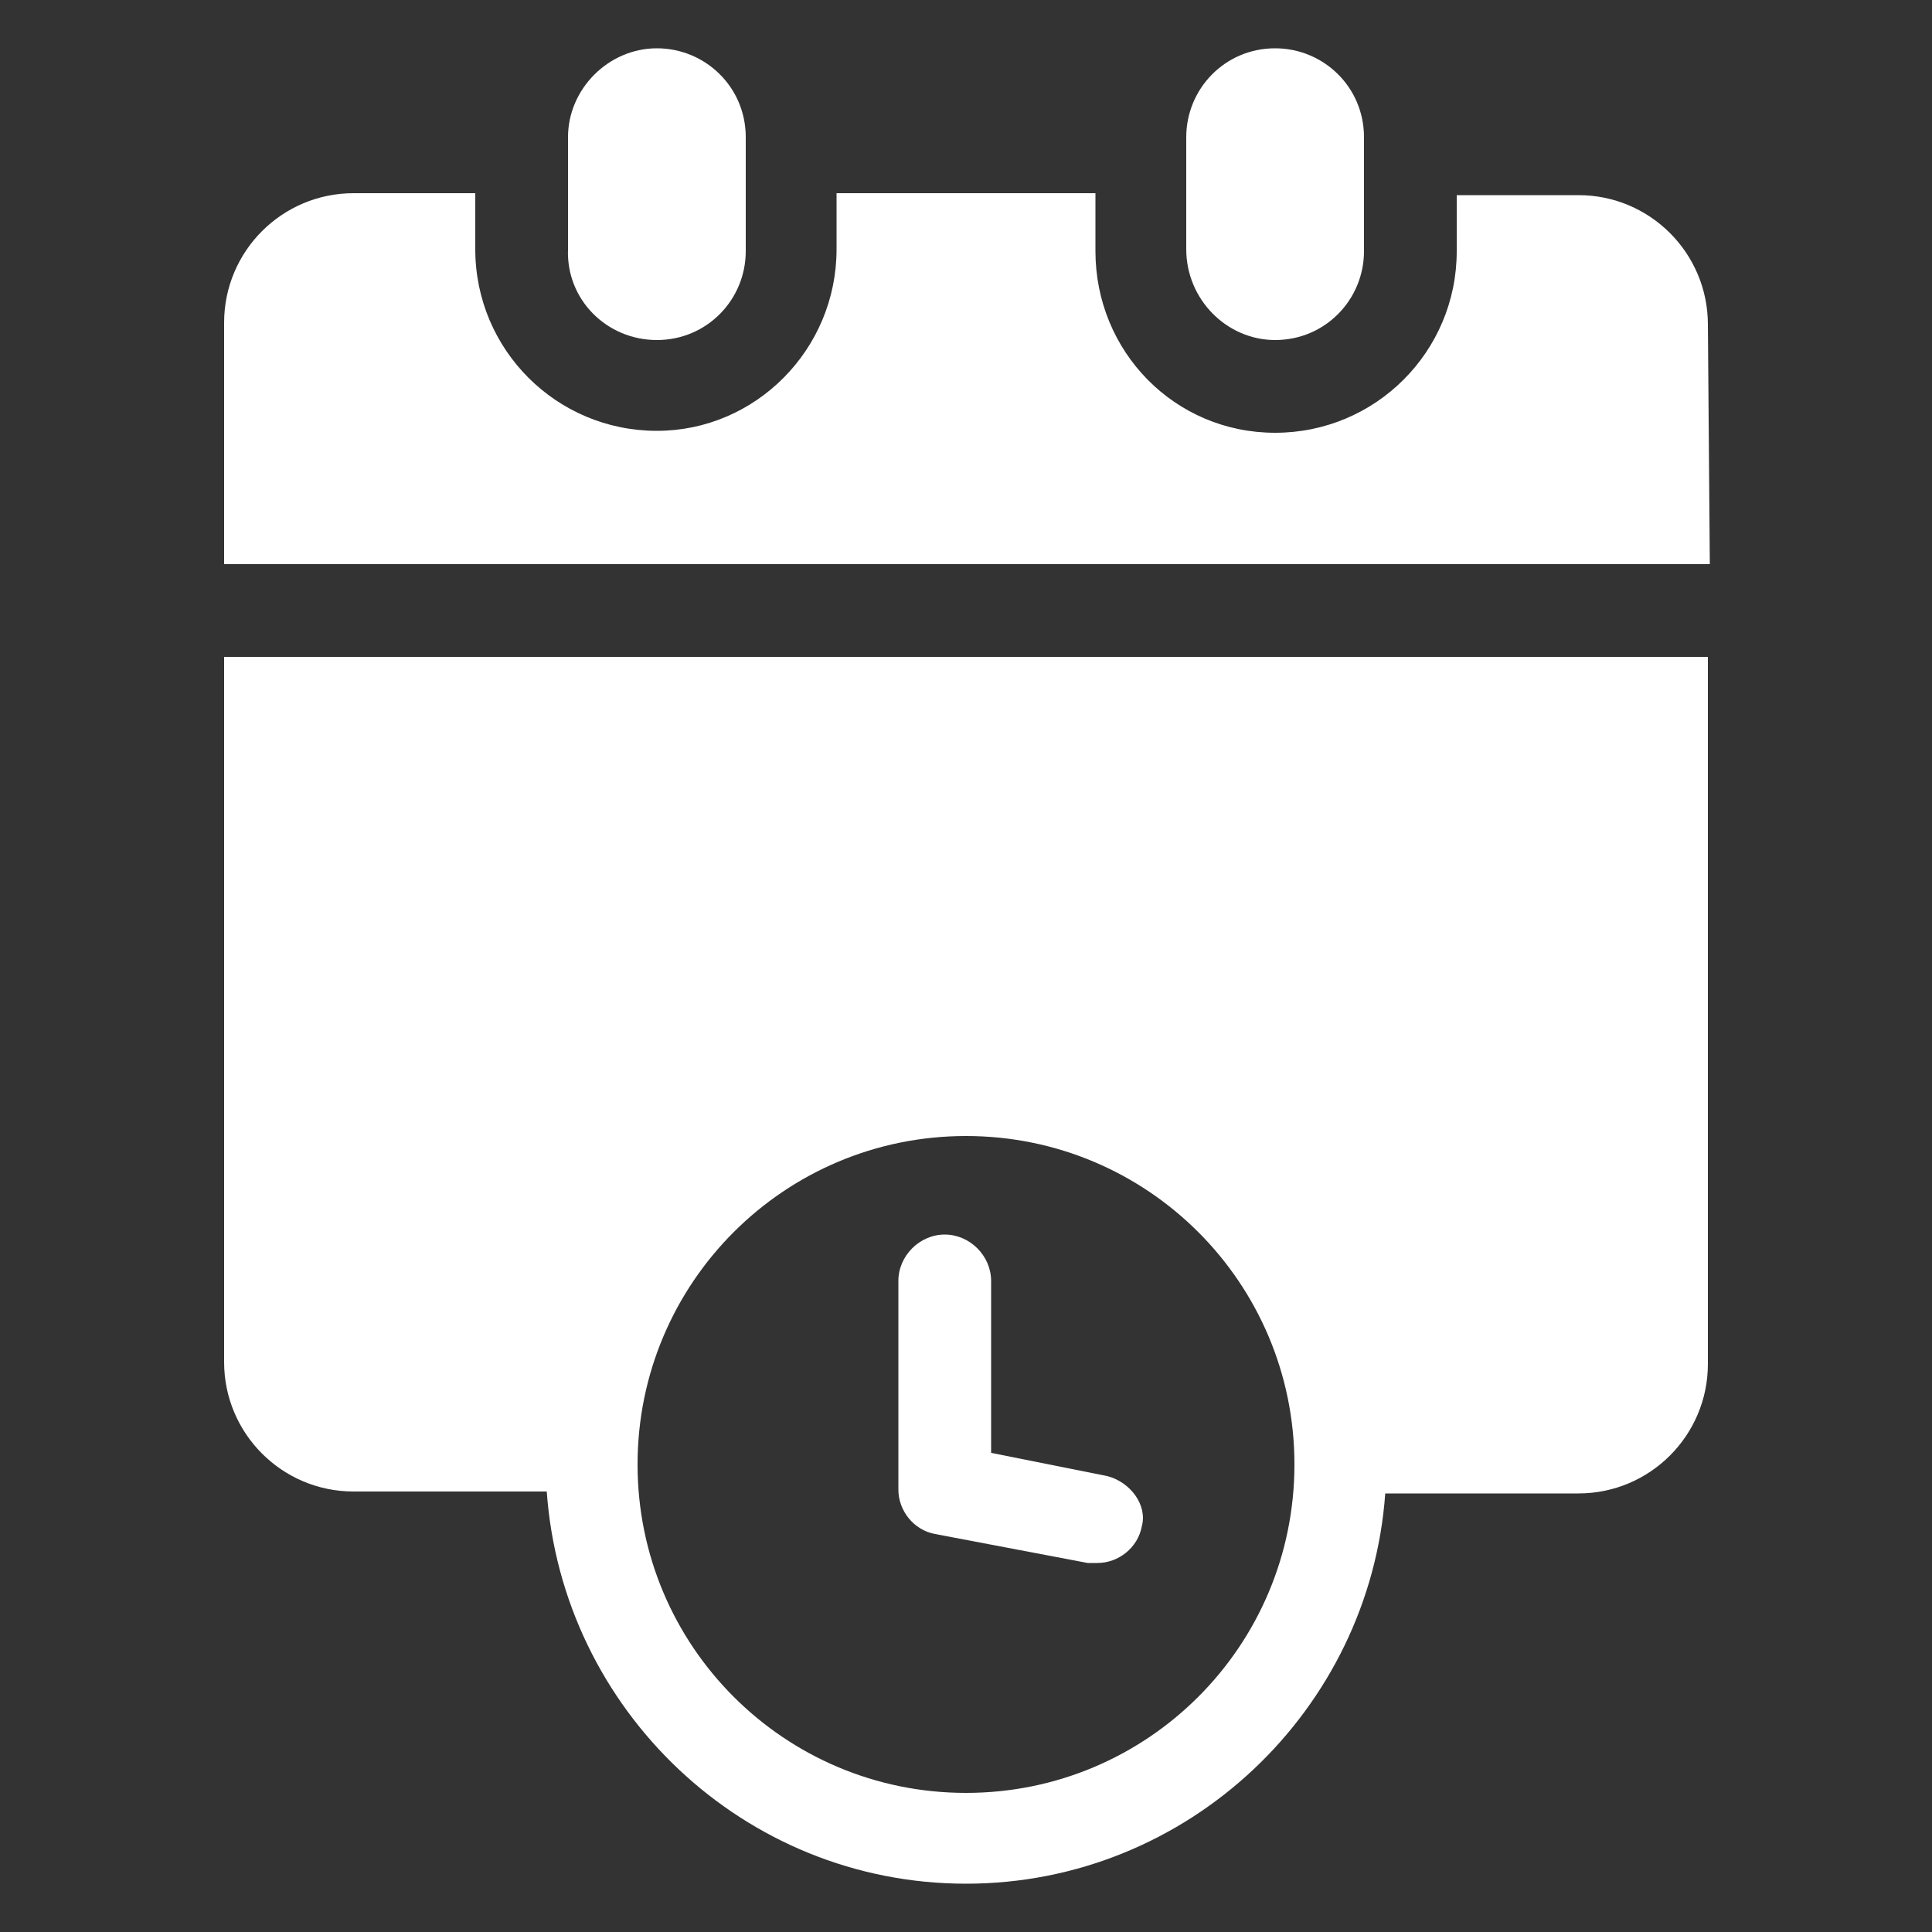 <?xml version="1.0" encoding="UTF-8"?> <!-- Generator: Adobe Illustrator 25.2.1, SVG Export Plug-In . SVG Version: 6.00 Build 0) --> <svg xmlns="http://www.w3.org/2000/svg" xmlns:xlink="http://www.w3.org/1999/xlink" version="1.1" id="Layer_1" x="0px" y="0px" viewBox="0 0 100 100" style="enable-background:new 0 0 100 100;" xml:space="preserve"><rect x="0" y="0" width="100" height="100" fill="#333333" stroke="none"/> <style type="text/css"> .st0{fill:#FFFFFF;} </style> <g id="Layer_2_1_"> </g> <g id="Layer_1_1_"> <g> <g> <path class="st0" d="M88.4,16.8c0-3.7-3-6.7-6.7-6.7h-6.3V13c0,5.2-4.2,9.4-9.4,9.4s-9.3-4.2-9.3-9.4v-3H43.3v2.9 c0,5.2-4.2,9.4-9.3,9.4c-5.2,0-9.4-4.2-9.4-9.4V10h-6.3c-3.7,0-6.7,3-6.7,6.7v12.5h76.9L88.4,16.8L88.4,16.8z"></path> <path class="st0" d="M11.6,34v36.5c0,3.7,3,6.7,6.7,6.7h10C29.1,88.5,38.5,97.5,50,97.5s20.9-9,21.7-20.2h10c3.7,0,6.7-3,6.7-6.7 V34H11.6z M50,92.8c-9.4,0-17-7.6-17-17s7.6-17,17-17s17,7.6,17,17S59.4,92.8,50,92.8z"></path> <path class="st0" d="M34,17.6c2.6,0,4.6-2.1,4.6-4.6V7.1c0-2.6-2.1-4.6-4.6-4.6s-4.6,2.1-4.6,4.6v5.8 C29.3,15.5,31.4,17.6,34,17.6z"></path> <path class="st0" d="M66,17.6c2.6,0,4.6-2.1,4.6-4.6V7.1c0-2.6-2.1-4.6-4.6-4.6c-2.6,0-4.6,2.1-4.6,4.6v5.8 C61.4,15.5,63.5,17.6,66,17.6z"></path> <path class="st0" d="M57.3,76.4l-6-1.2v-8.9c0-1.3-1.1-2.4-2.4-2.4s-2.4,1.1-2.4,2.4v10.8c0,1.1,0.8,2.1,1.9,2.3l7.9,1.5 c0.2,0,0.3,0,0.5,0c1.1,0,2.1-0.8,2.3-1.9C59.4,77.9,58.5,76.7,57.3,76.4z"></path> </g> </g> </g> </svg> 